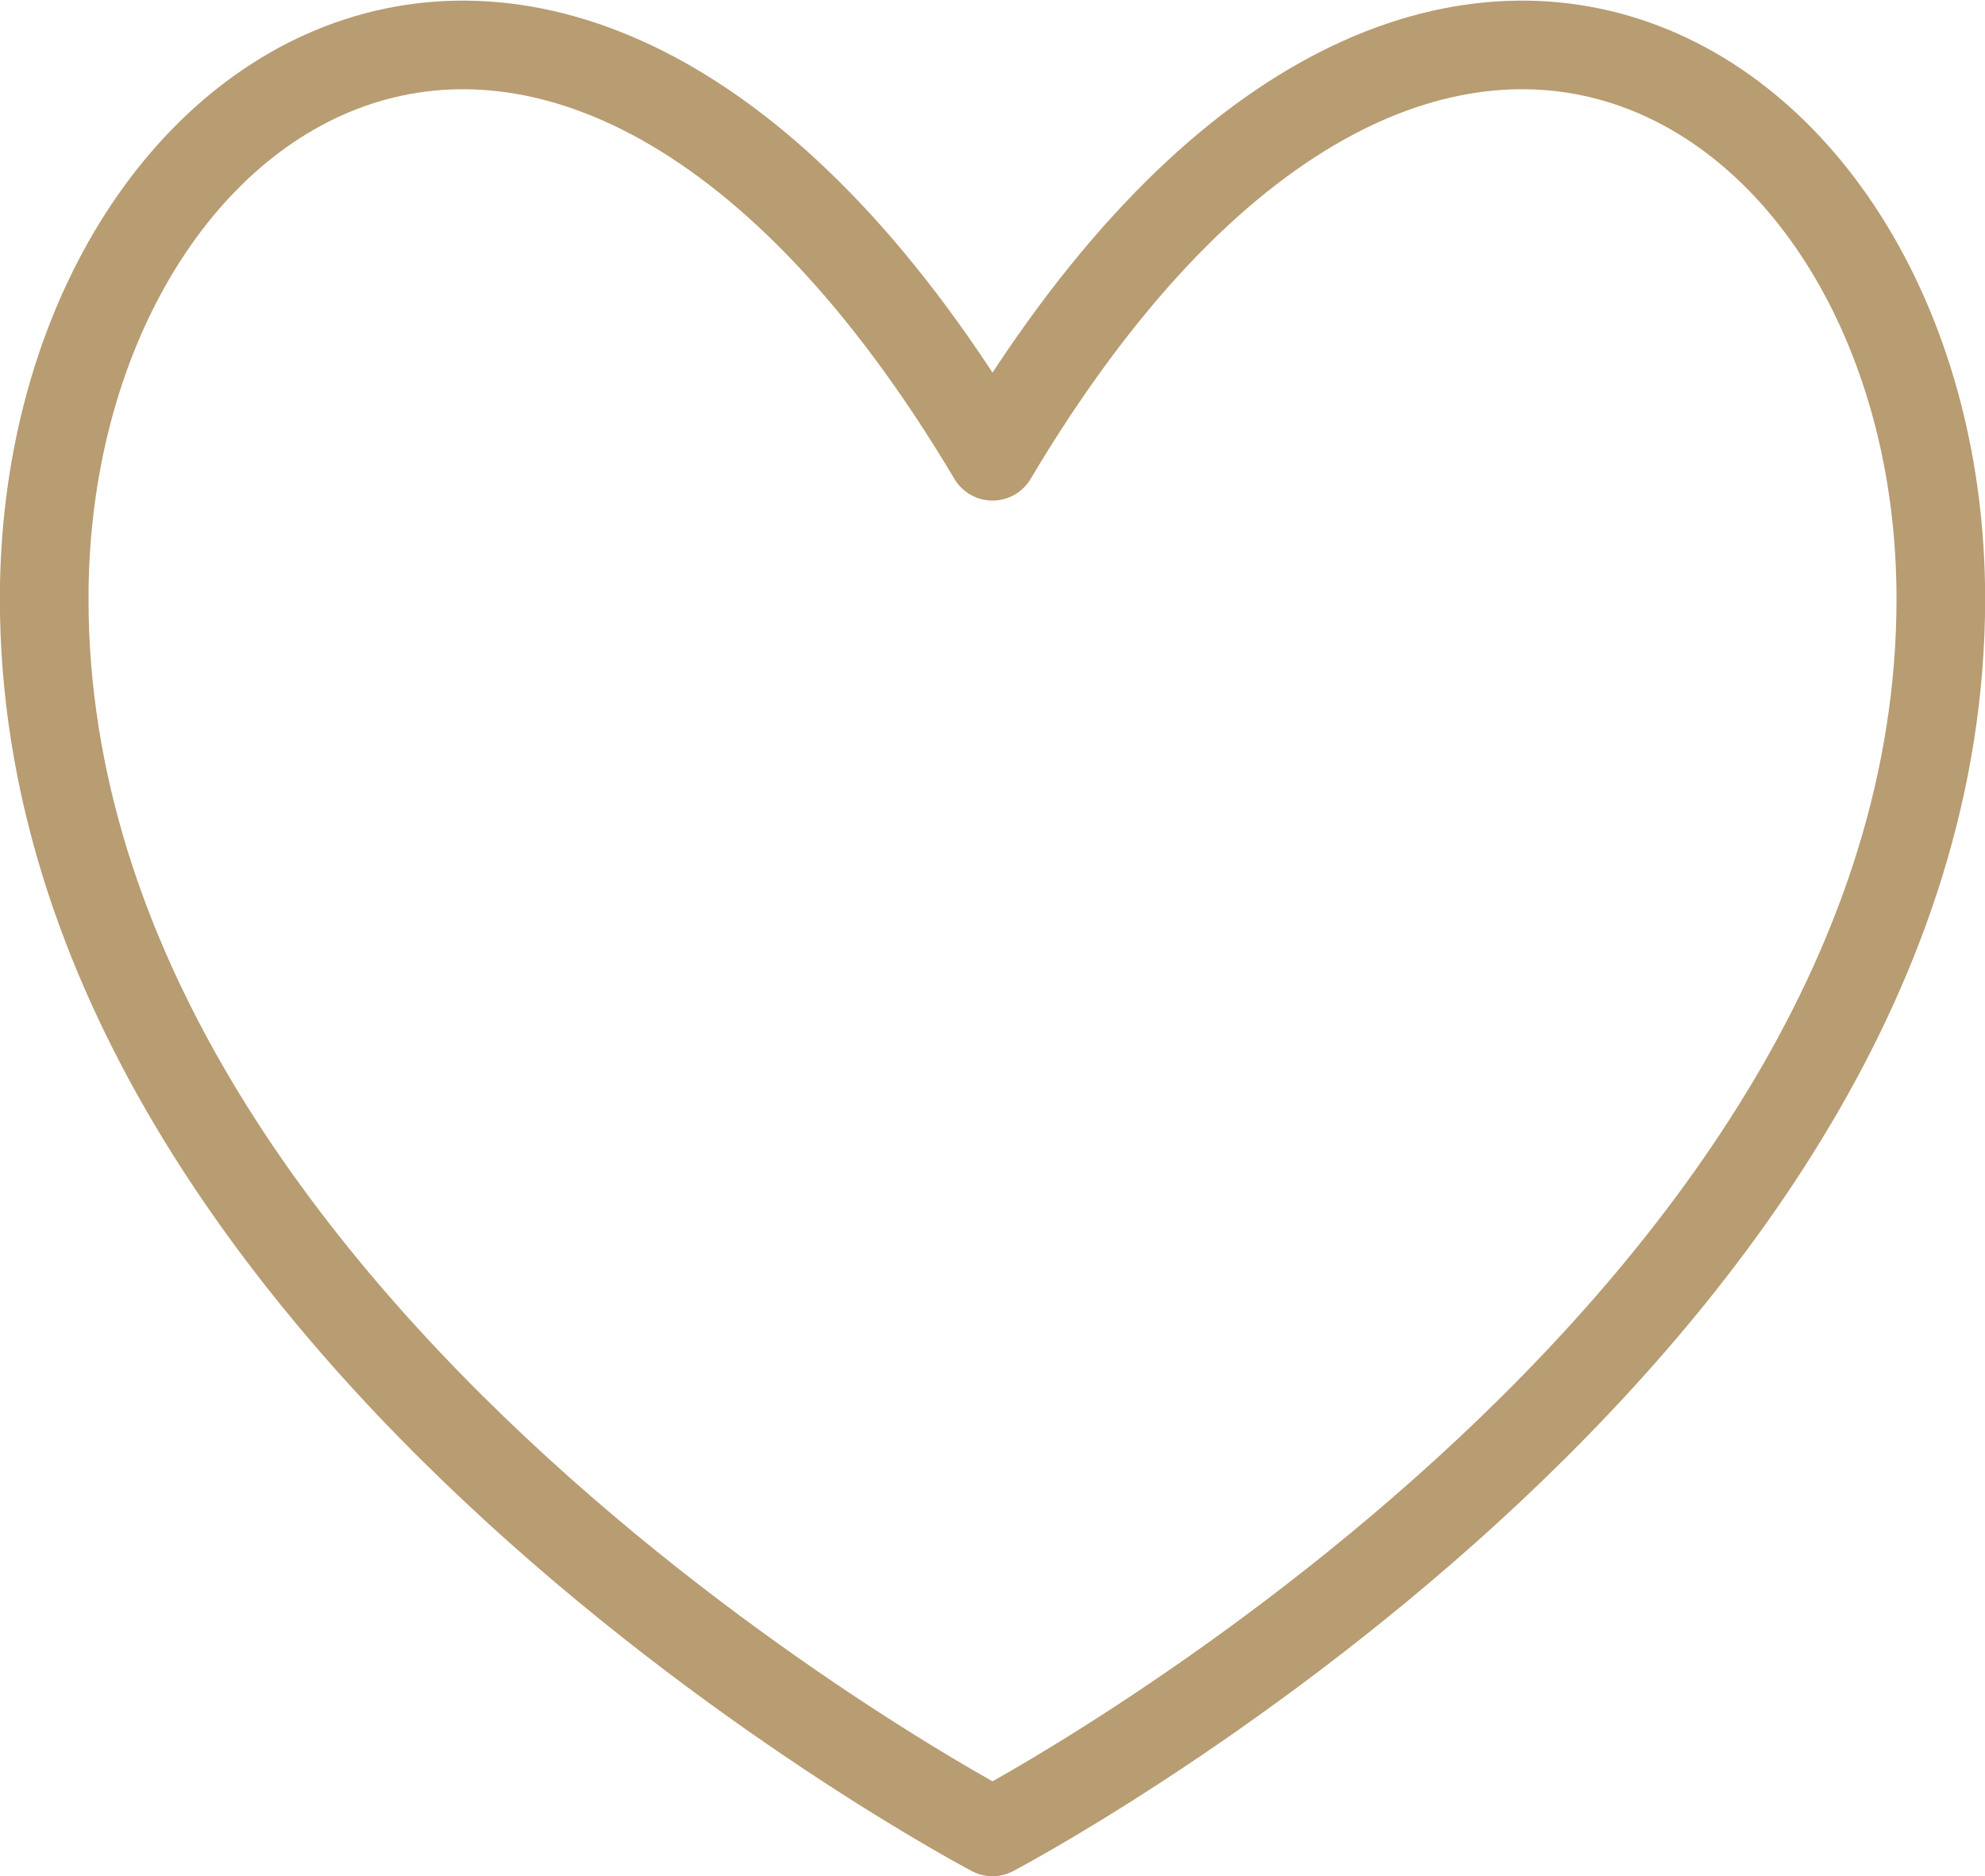 <svg xmlns="http://www.w3.org/2000/svg" width="67.191" height="63.516" viewBox="0 0 67.191 63.516">
  <path id="Path_4131" data-name="Path 4131" d="M124.257,112.556c-14.474-24.334-32.1-12.9-32.1,4.825,0,24.887,32.1,41.745,32.1,41.745s32.1-16.858,32.1-41.745C156.352,99.655,138.731,88.222,124.257,112.556Z" transform="translate(-90.661 -97.11)" fill="none" stroke="#b89c72" stroke-linecap="round" stroke-linejoin="round" stroke-width="3"/>
</svg>

